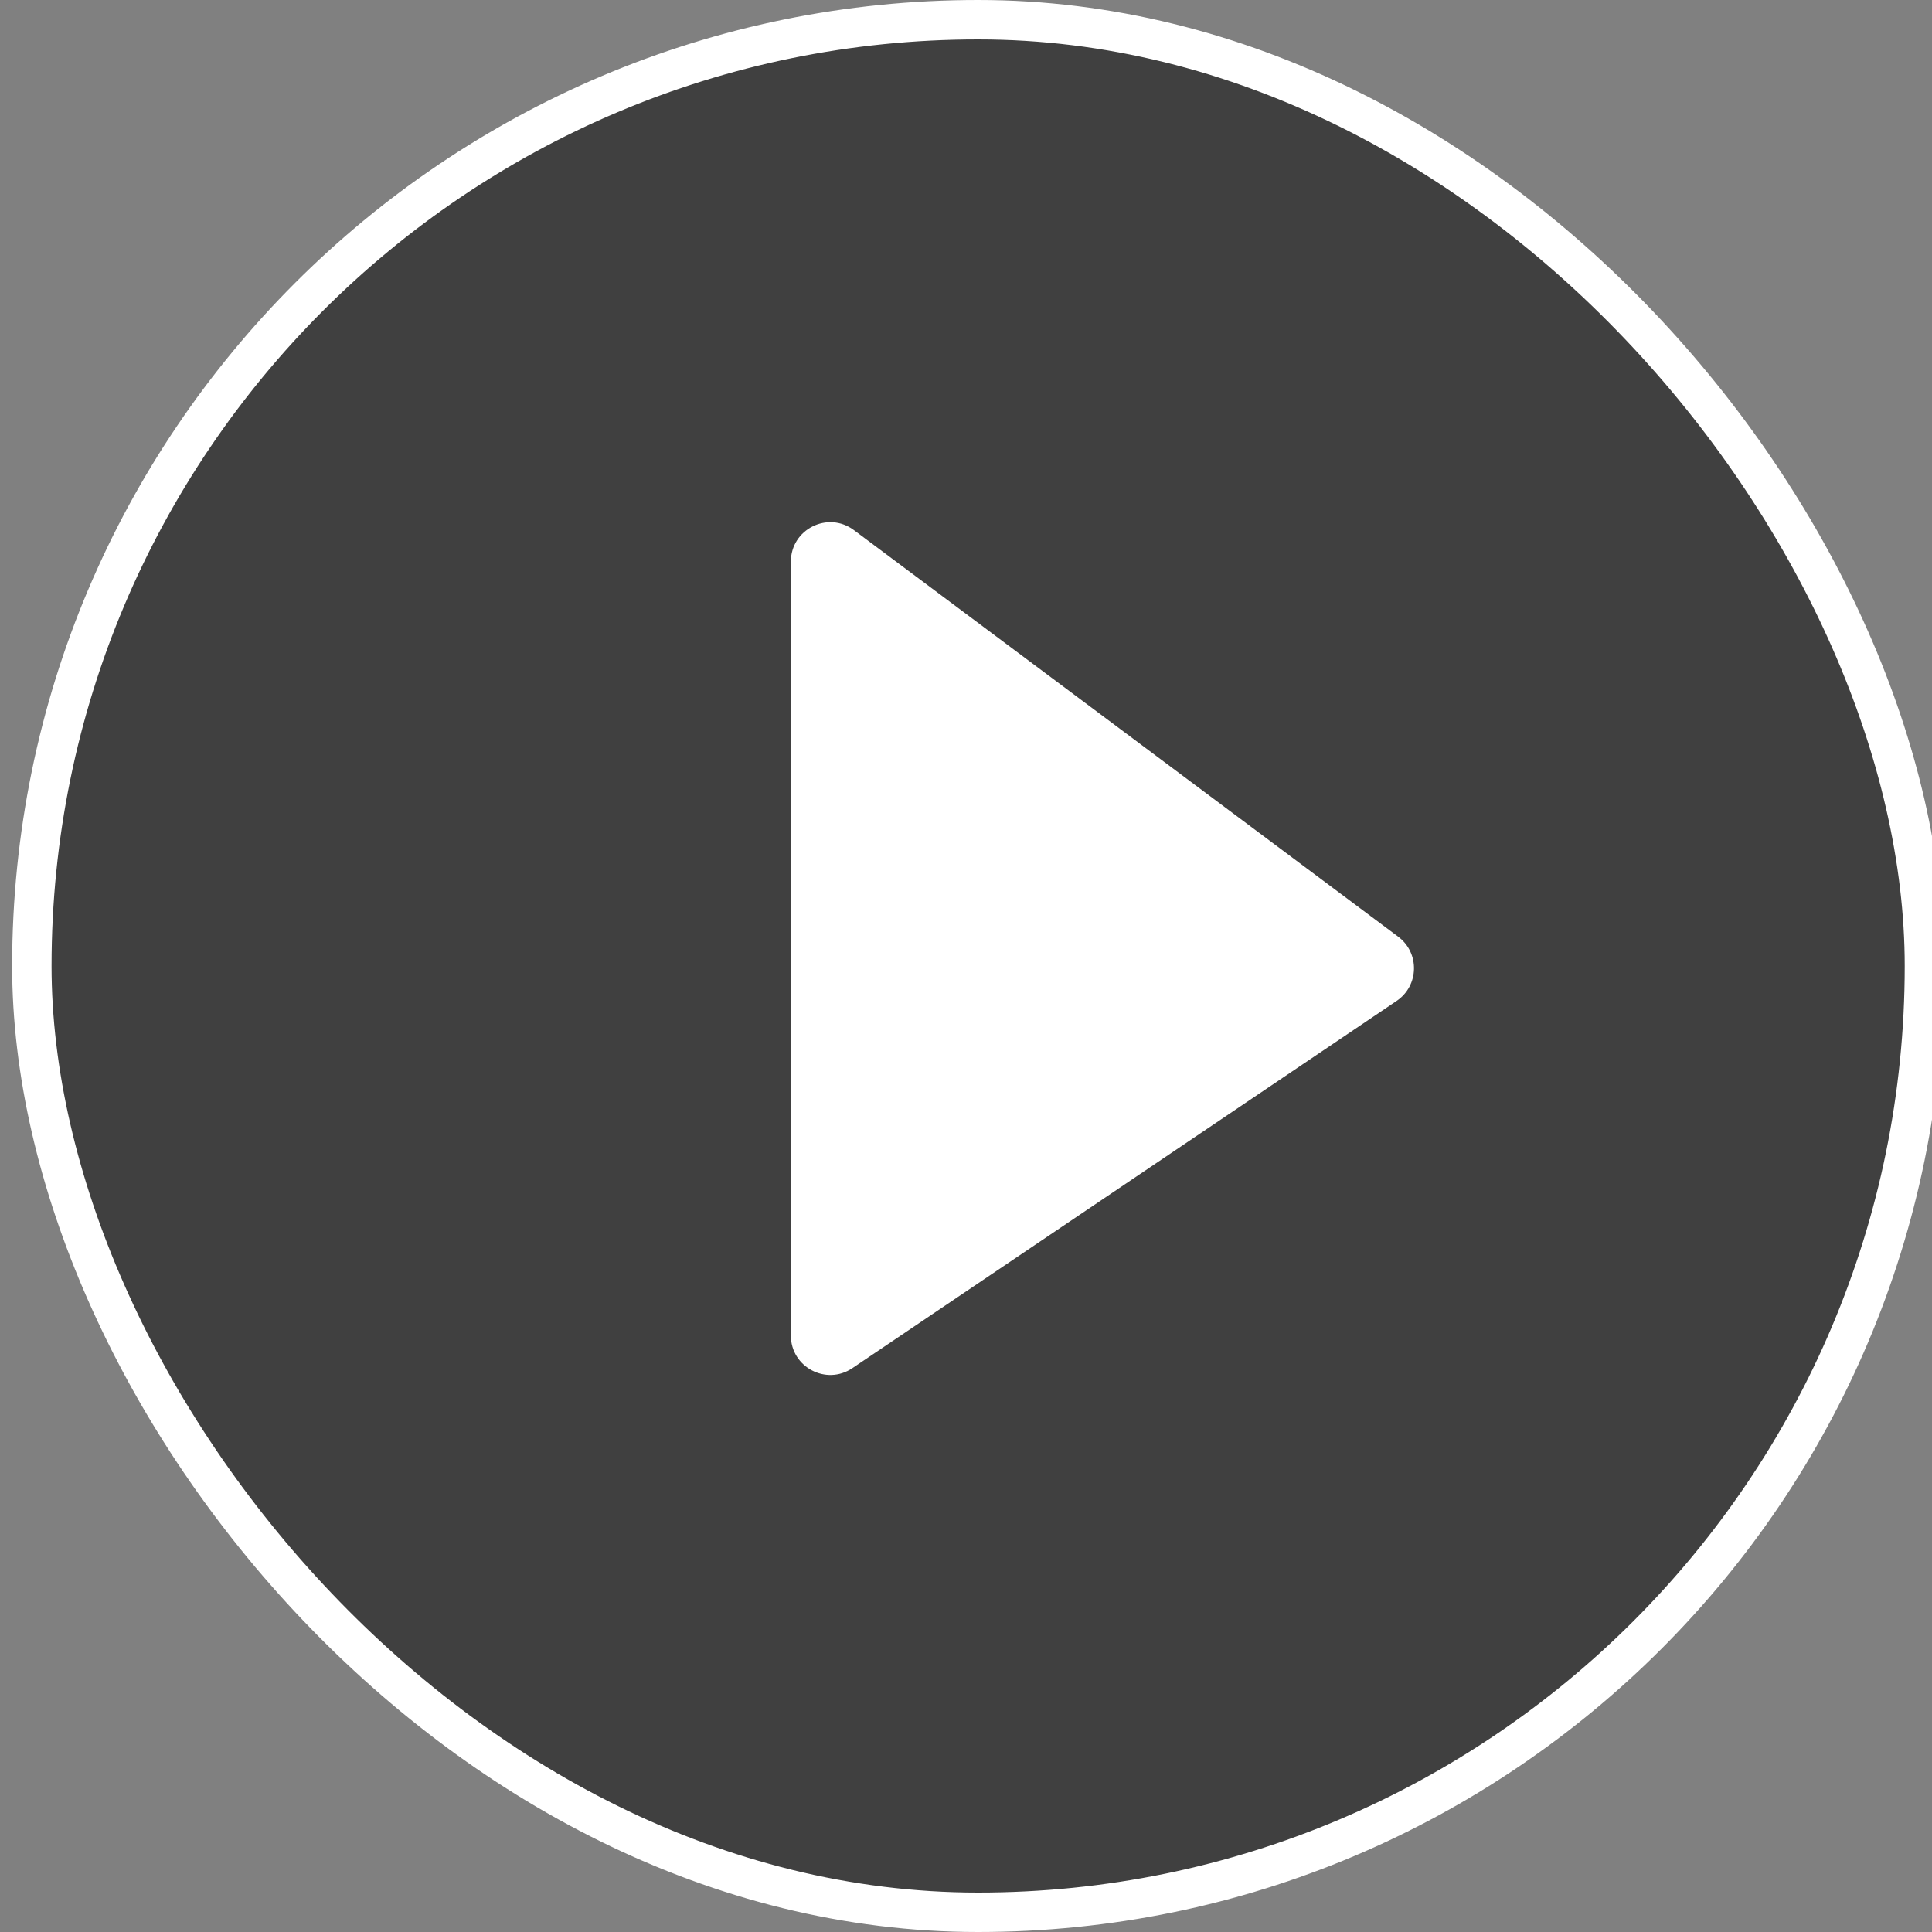 <svg width="60" height="60" viewBox="0 0 60 60" fill="none" xmlns="http://www.w3.org/2000/svg">
<rect x="0" y="0" width="60" height="60" fill="#808080" stroke="none"/>
<rect x="0.989" y="0.612" width="58.776" height="58.776" rx="29.388" fill="black" fill-opacity="0.5"/>
<rect x="0.989" y="0.612" width="58.776" height="58.776" rx="29.388" stroke="white" stroke-width="1.224"/>
<path d="M24.561 41.475V17.443C24.561 16.435 25.71 15.859 26.518 16.462L43.421 29.089C44.097 29.593 44.072 30.613 43.373 31.085L26.47 42.49C25.657 43.038 24.561 42.456 24.561 41.475Z" fill="white"/>
</svg>
